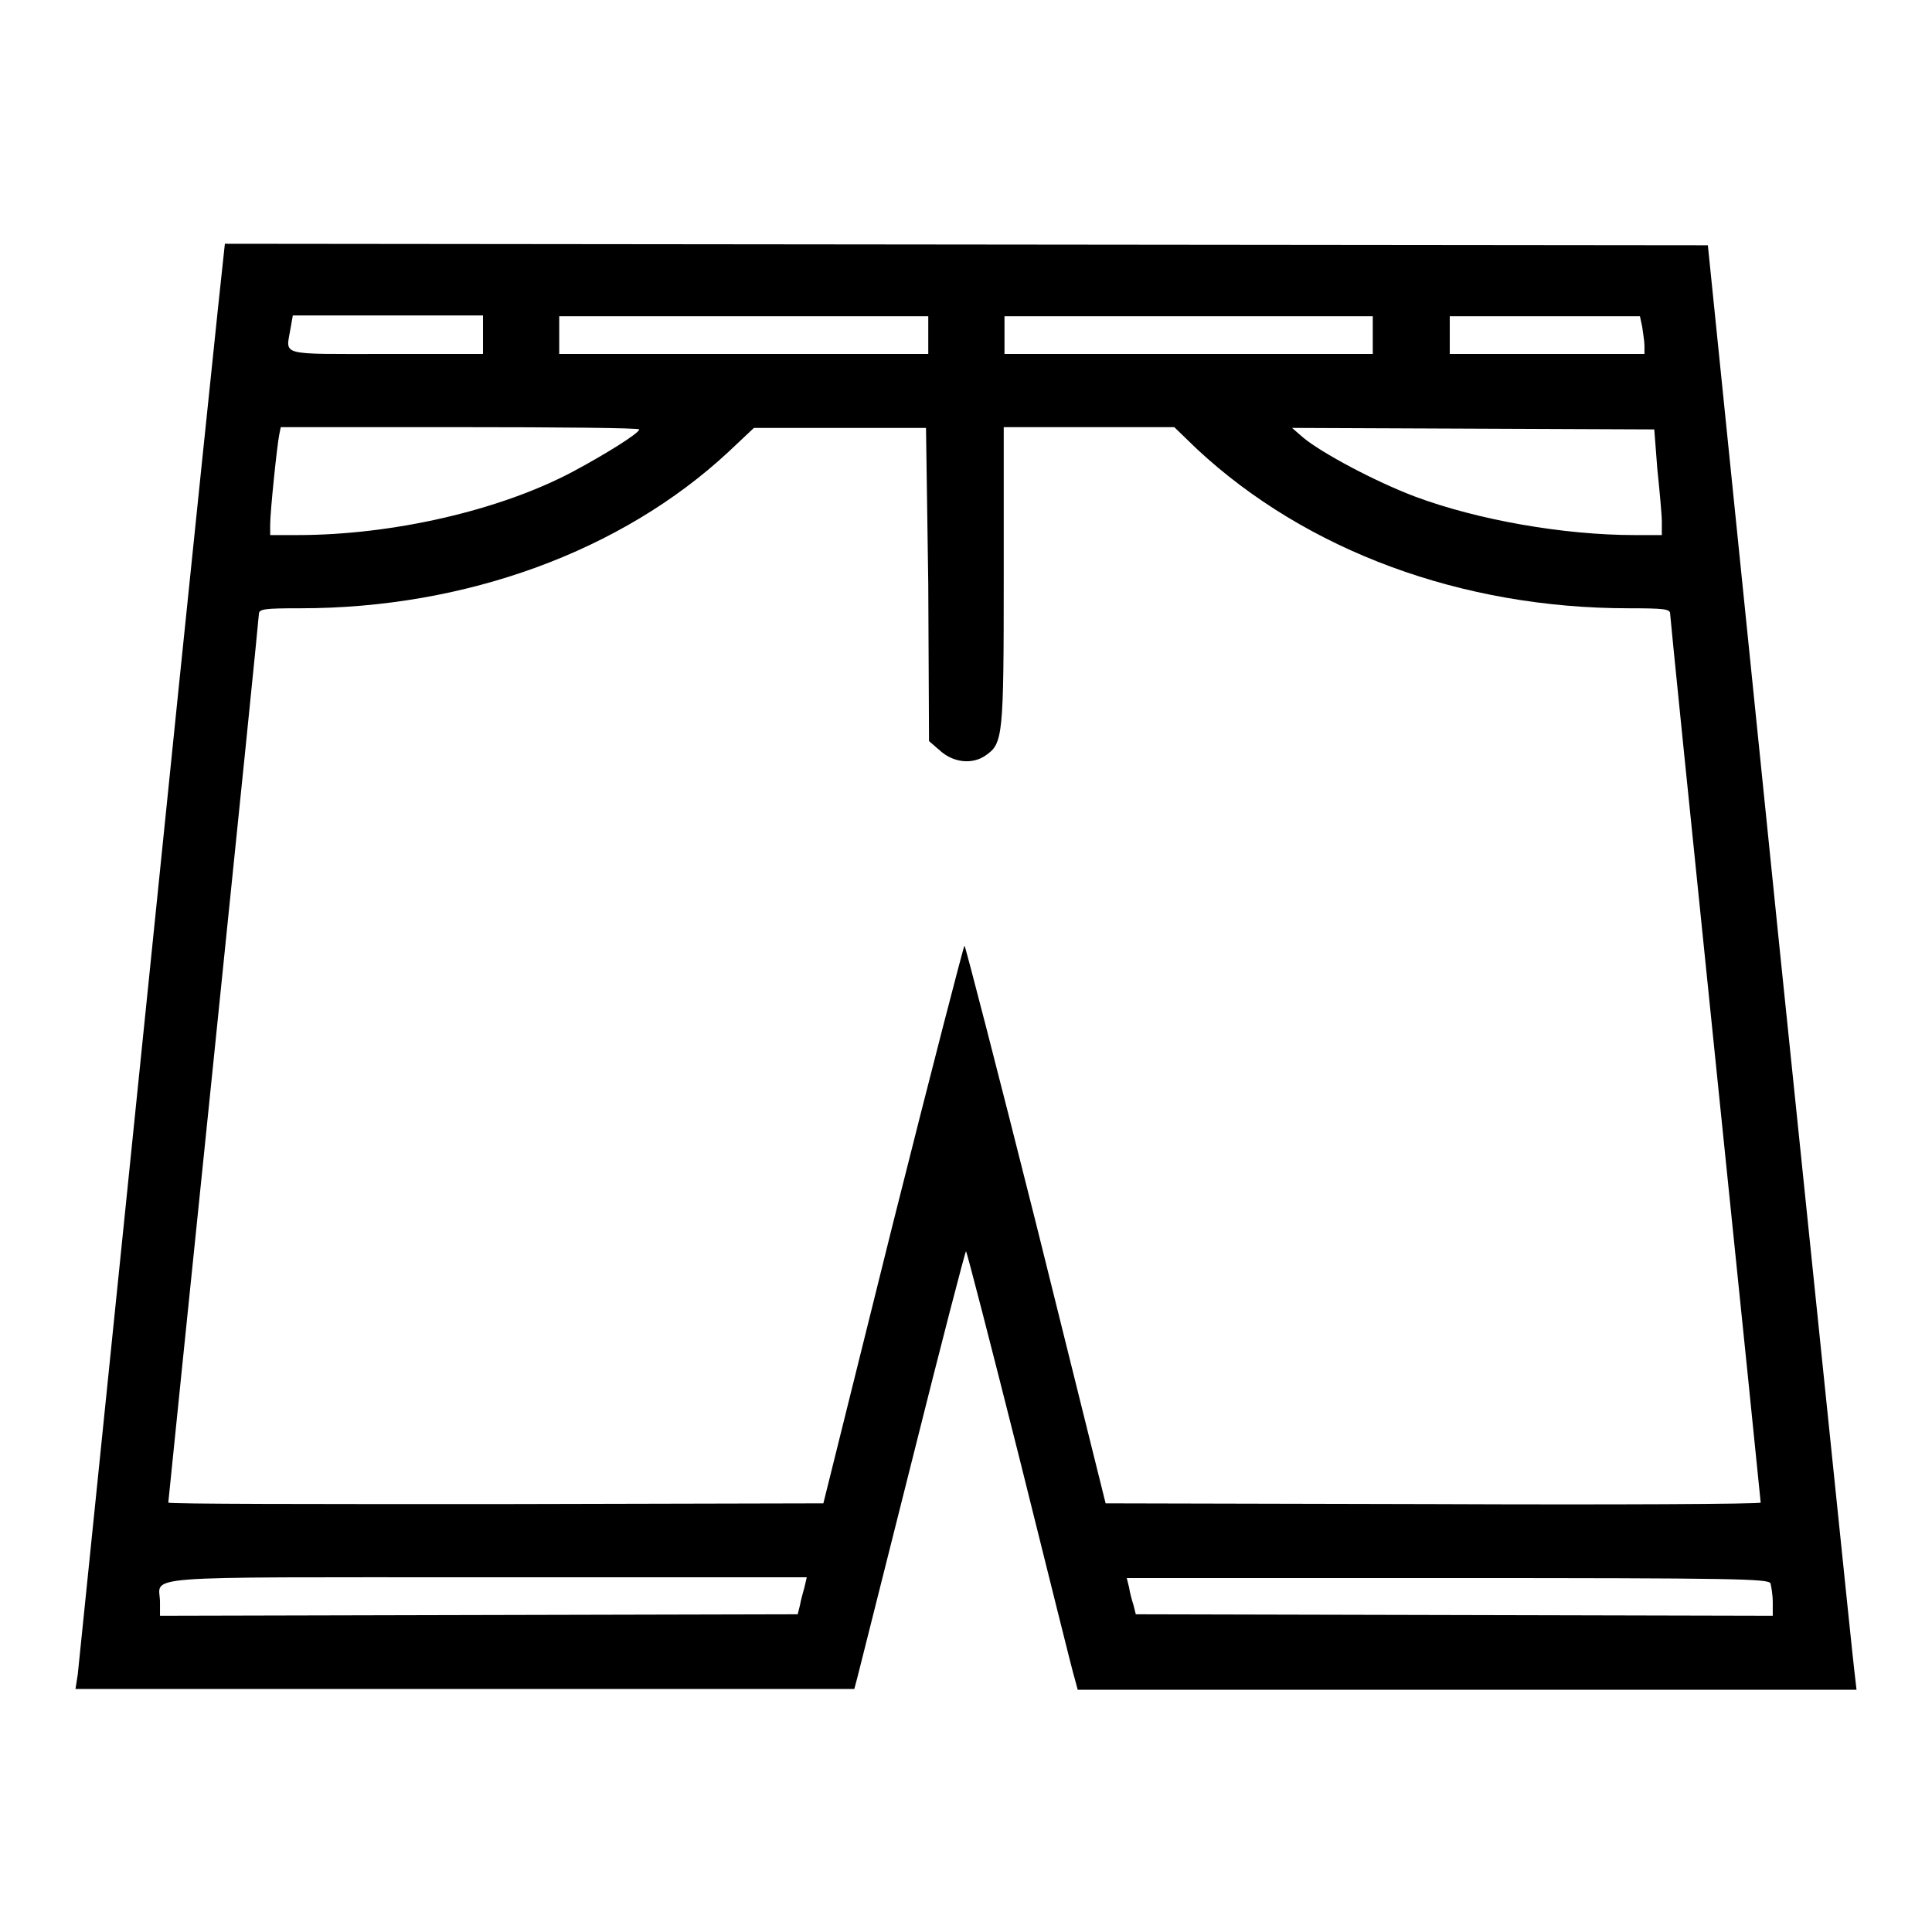 <?xml version="1.0" encoding="utf-8"?>
<!-- Svg Vector Icons : http://www.onlinewebfonts.com/icon -->
<!DOCTYPE svg PUBLIC "-//W3C//DTD SVG 1.1//EN" "http://www.w3.org/Graphics/SVG/1.1/DTD/svg11.dtd">
<svg version="1.1" xmlns="http://www.w3.org/2000/svg" xmlns:xlink="http://www.w3.org/1999/xlink" x="0px" y="0px" viewBox="0 0 256 256" enable-background="new 0 0 256 256" xml:space="preserve">
<g><g><g><path fill="#000000" d="M29.7,33.2c-0.1,0.6-4.5,42.8-9.7,93.9c-5.2,51-9.6,93.7-9.7,94.8l-0.3,1.9h51.6h51.6l0.4-1.5c0.2-0.8,3.5-13.9,7.3-29c3.8-15.2,7-27.5,7.1-27.5c0.1,0,3.3,12.4,7.1,27.5c3.8,15.2,7,28.2,7.3,29.1l0.4,1.5h51.6H246l-0.3-2.6c-0.2-1.5-4.6-44.5-9.9-95.7l-9.5-93.1l-98.3-0.1l-98.2-0.1L29.7,33.2z M64,44.4v2.5H51.1c-14.4,0-13.2,0.3-12.6-3.4l0.3-1.7h12.6H64V44.4z M123,44.4v2.5H98.5H74.1v-2.5v-2.5h24.4H123L123,44.4L123,44.4z M181.9,44.4v2.5h-24.4h-24.4v-2.5v-2.5h24.4h24.4L181.9,44.4L181.9,44.4z M217.6,43.3c0.1,0.8,0.3,1.9,0.3,2.5v1.1H205h-12.9v-2.5v-2.5h12.6h12.6L217.6,43.3z M84.7,56.9c0,0.5-4.5,3.3-8.8,5.6c-9.6,5.1-23.8,8.4-36.5,8.4h-3.6v-1.4c0-1.7,0.9-10.4,1.2-11.9l0.2-1H61C74,56.6,84.7,56.7,84.7,56.9z M123,77.4l0.1,20.8l1.5,1.3c1.8,1.6,4.3,1.8,6,0.6c2.3-1.6,2.4-2.4,2.4-23.7V56.6h11.3h11.3l3,2.9c14.5,13.5,35.1,21.1,57.2,21.1c4.7,0,5.5,0.1,5.5,0.7c0,0.4,2.7,27,6,59.1c3.3,32.1,6,58.5,6,58.7c0,0.2-19.5,0.3-43.4,0.2l-43.4-0.1l-9.2-37c-5.1-20.3-9.4-36.9-9.5-36.9c-0.1,0-4.4,16.6-9.5,36.9l-9.2,37l-43.4,0.1c-23.9,0-43.4,0-43.4-0.2c0-0.1,2.7-26.5,6-58.6c3.3-32.1,6-58.7,6-59.1c0-0.7,0.6-0.8,5.5-0.8c22,0,42.6-7.6,56.7-20.7l3.4-3.2l11.4,0h11.4L123,77.4z M219.6,62.1c0.3,2.9,0.6,6.1,0.6,7l0,1.8h-3.6c-9.4,0-20.8-2-29.1-5.1c-5.3-2-12.4-5.8-14.8-7.8l-1.5-1.3l24,0.1l24,0.1L219.6,62.1z M106.6,210.3c-0.2,0.7-0.5,1.8-0.6,2.4l-0.3,1.2L63.4,214l-42.2,0.1v-1.8c0-3.6-4.3-3.3,43.1-3.3h42.6L106.6,210.3z M234.6,209.8c0.1,0.4,0.3,1.5,0.3,2.5v1.8l-42.2-0.1l-42.2-0.1l-0.3-1.2c-0.2-0.6-0.5-1.7-0.6-2.4l-0.3-1.2h42.6C230.2,209.1,234.3,209.2,234.6,209.8z"/></g></g></g>
</svg>